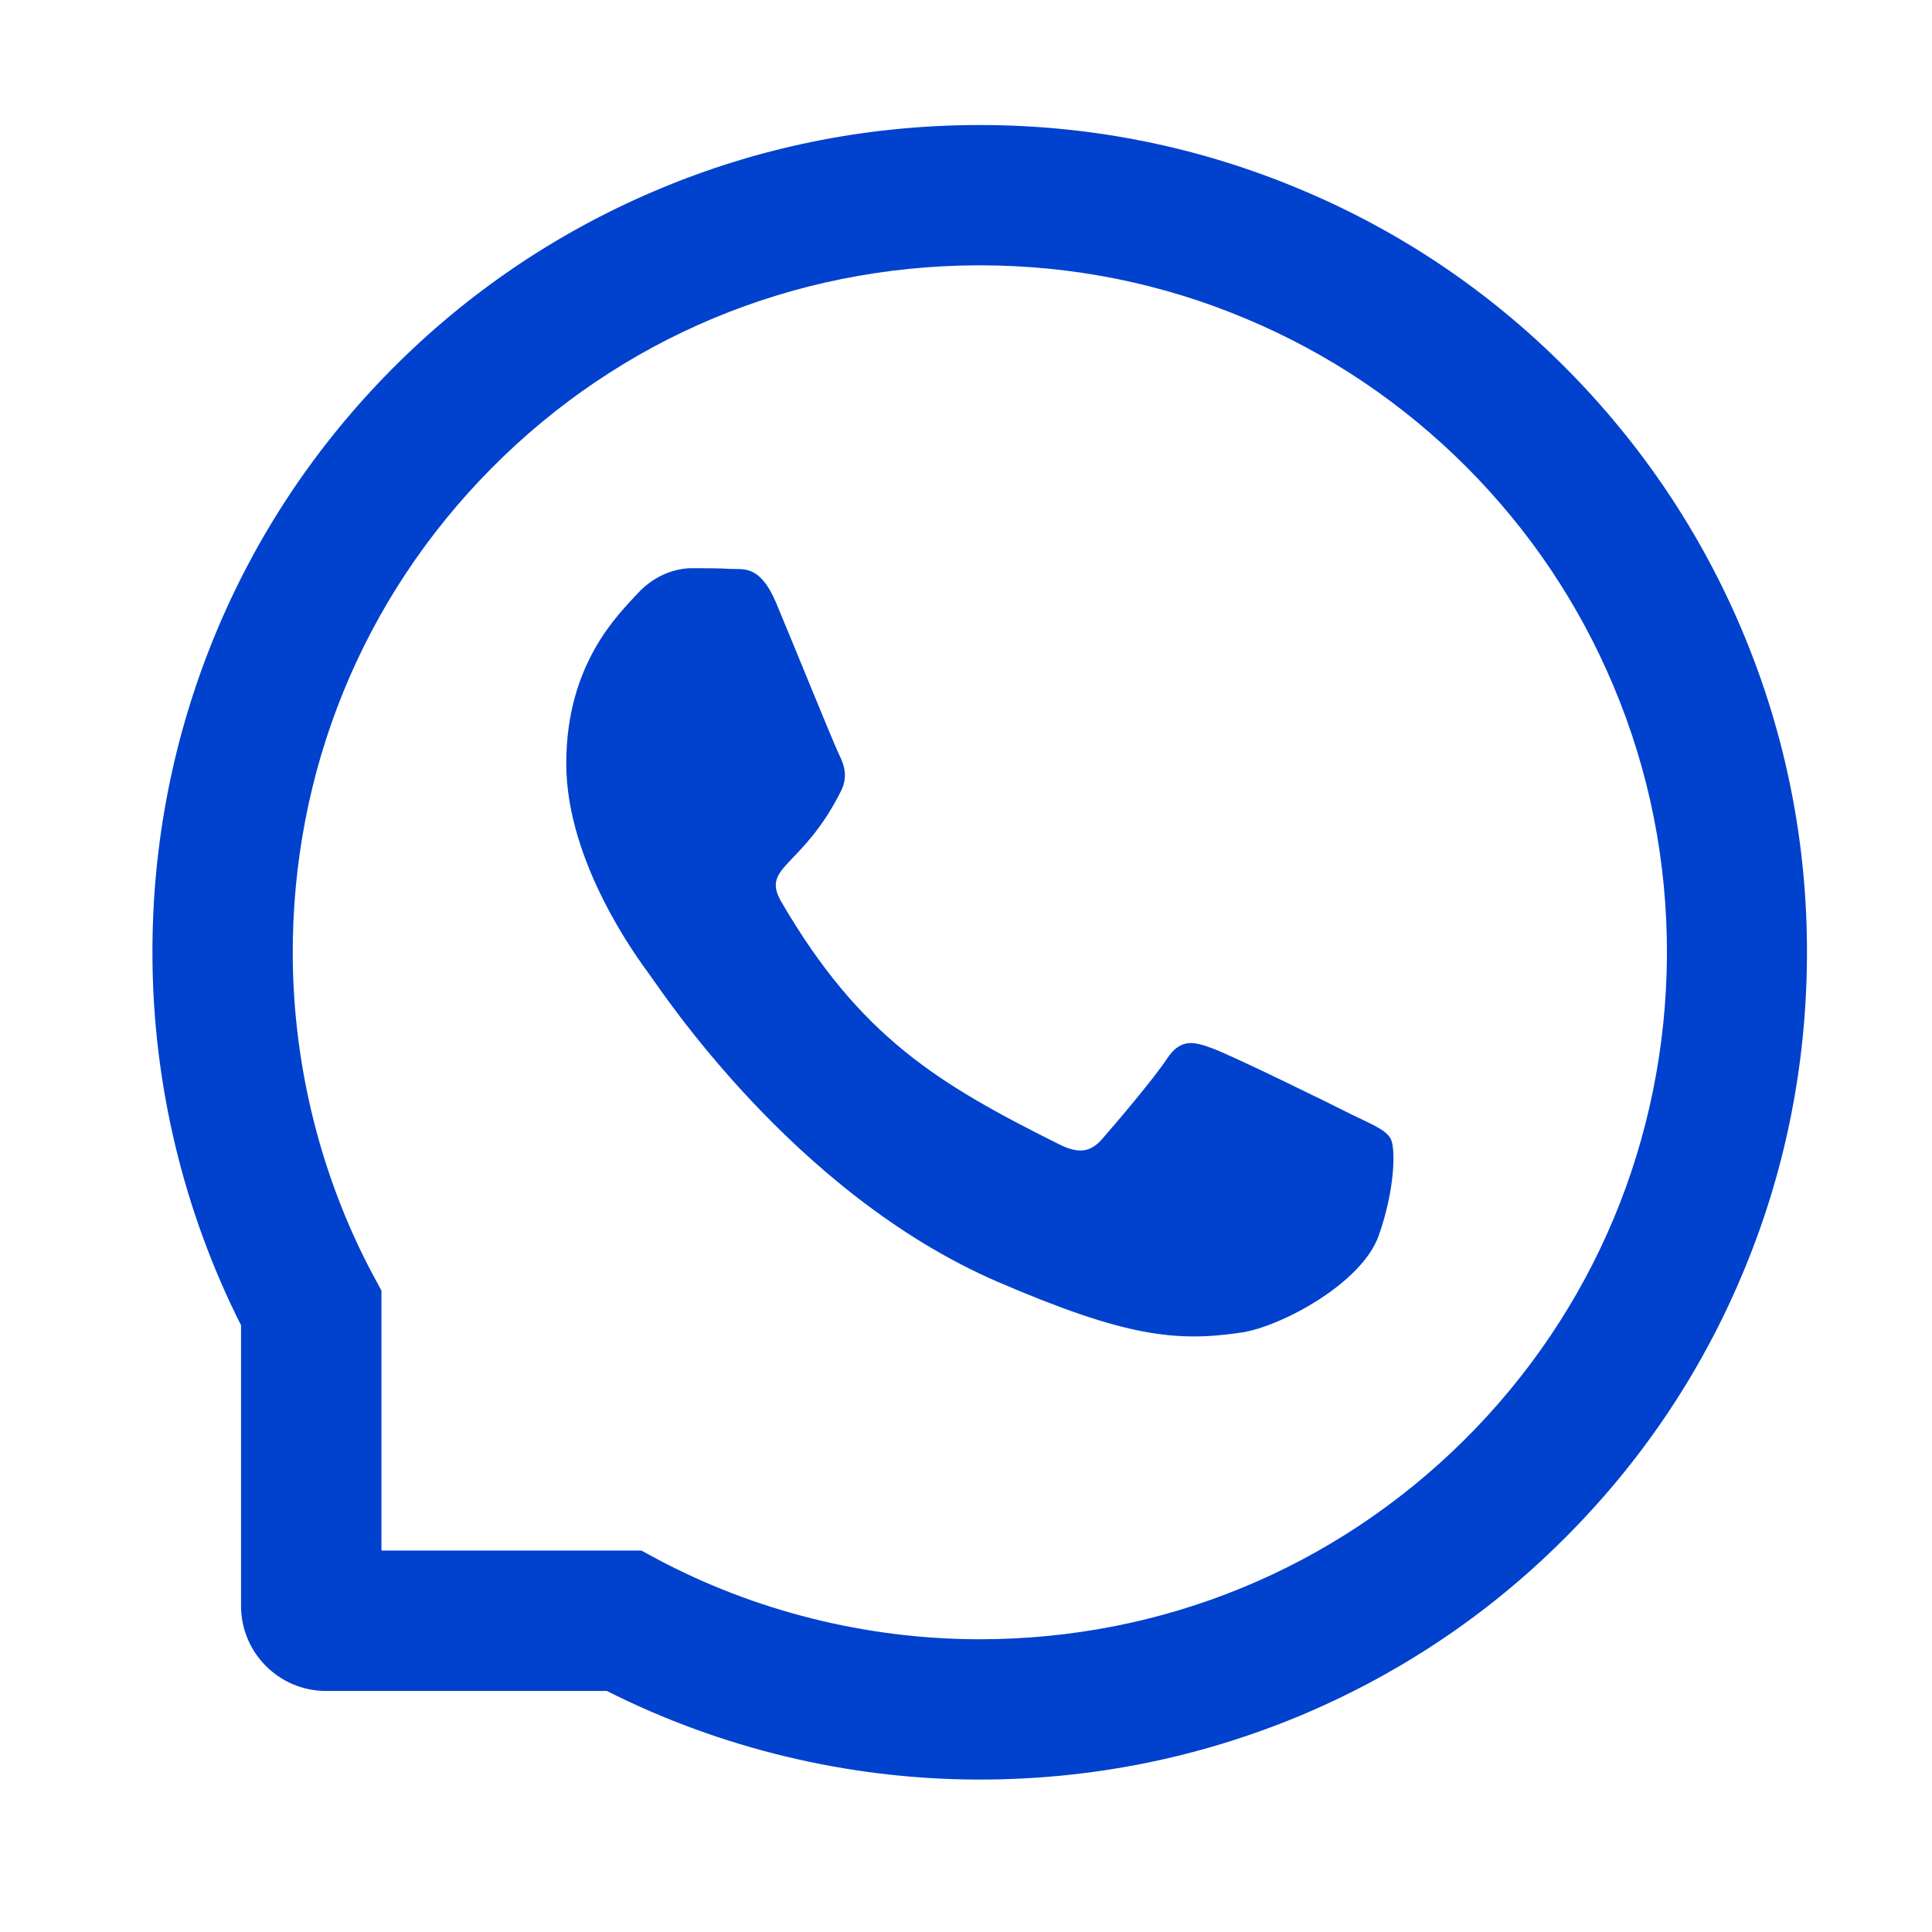 <?xml version="1.0" encoding="UTF-8"?> <svg xmlns="http://www.w3.org/2000/svg" width="21" height="21" viewBox="0 0 21 21" fill="none"><path d="M14.693 12.115C14.474 12.003 13.384 11.469 13.182 11.397C12.979 11.32 12.831 11.284 12.684 11.509C12.536 11.732 12.114 12.228 11.982 12.378C11.853 12.527 11.723 12.545 11.504 12.434C10.203 11.784 9.35 11.274 8.493 9.803C8.266 9.412 8.72 9.44 9.143 8.595C9.216 8.446 9.18 8.32 9.123 8.207C9.067 8.095 8.626 7.007 8.441 6.564C8.262 6.132 8.078 6.192 7.943 6.184C7.815 6.176 7.668 6.176 7.52 6.176C7.371 6.176 7.132 6.232 6.93 6.451C6.727 6.674 6.155 7.21 6.155 8.298C6.155 9.386 6.948 10.439 7.056 10.588C7.168 10.736 8.616 12.968 10.838 13.93C12.242 14.536 12.792 14.588 13.495 14.484C13.922 14.42 14.804 13.95 14.986 13.43C15.169 12.912 15.169 12.469 15.115 12.376C15.06 12.278 14.912 12.222 14.693 12.115Z" fill="#0041CD"></path><path d="M18.942 6.867C18.489 5.789 17.838 4.821 17.009 3.99C16.181 3.161 15.213 2.509 14.133 2.058C13.029 1.594 11.857 1.359 10.649 1.359H10.609C9.392 1.365 8.214 1.606 7.106 2.08C6.036 2.537 5.077 3.188 4.256 4.016C3.435 4.845 2.791 5.809 2.345 6.883C1.884 7.995 1.651 9.177 1.657 10.393C1.663 11.786 1.996 13.169 2.62 14.405V17.456C2.62 17.966 3.034 18.38 3.544 18.38H6.596C7.833 19.004 9.216 19.337 10.609 19.343H10.651C11.853 19.343 13.019 19.11 14.117 18.655C15.191 18.207 16.157 17.565 16.983 16.744C17.812 15.923 18.465 14.963 18.92 13.894C19.394 12.786 19.635 11.607 19.641 10.391C19.647 9.169 19.41 7.983 18.942 6.867ZM15.91 15.658C14.503 17.051 12.636 17.818 10.649 17.818H10.615C9.404 17.812 8.202 17.511 7.14 16.945L6.972 16.854H4.146V14.028L4.055 13.86C3.489 12.798 3.188 11.595 3.182 10.385C3.174 8.384 3.939 6.505 5.342 5.09C6.743 3.675 8.616 2.893 10.617 2.884H10.651C11.655 2.884 12.628 3.079 13.545 3.465C14.44 3.84 15.243 4.38 15.934 5.07C16.622 5.759 17.164 6.564 17.539 7.459C17.929 8.386 18.123 9.37 18.119 10.385C18.107 12.384 17.323 14.257 15.91 15.658Z" fill="#0041CD"></path></svg> 